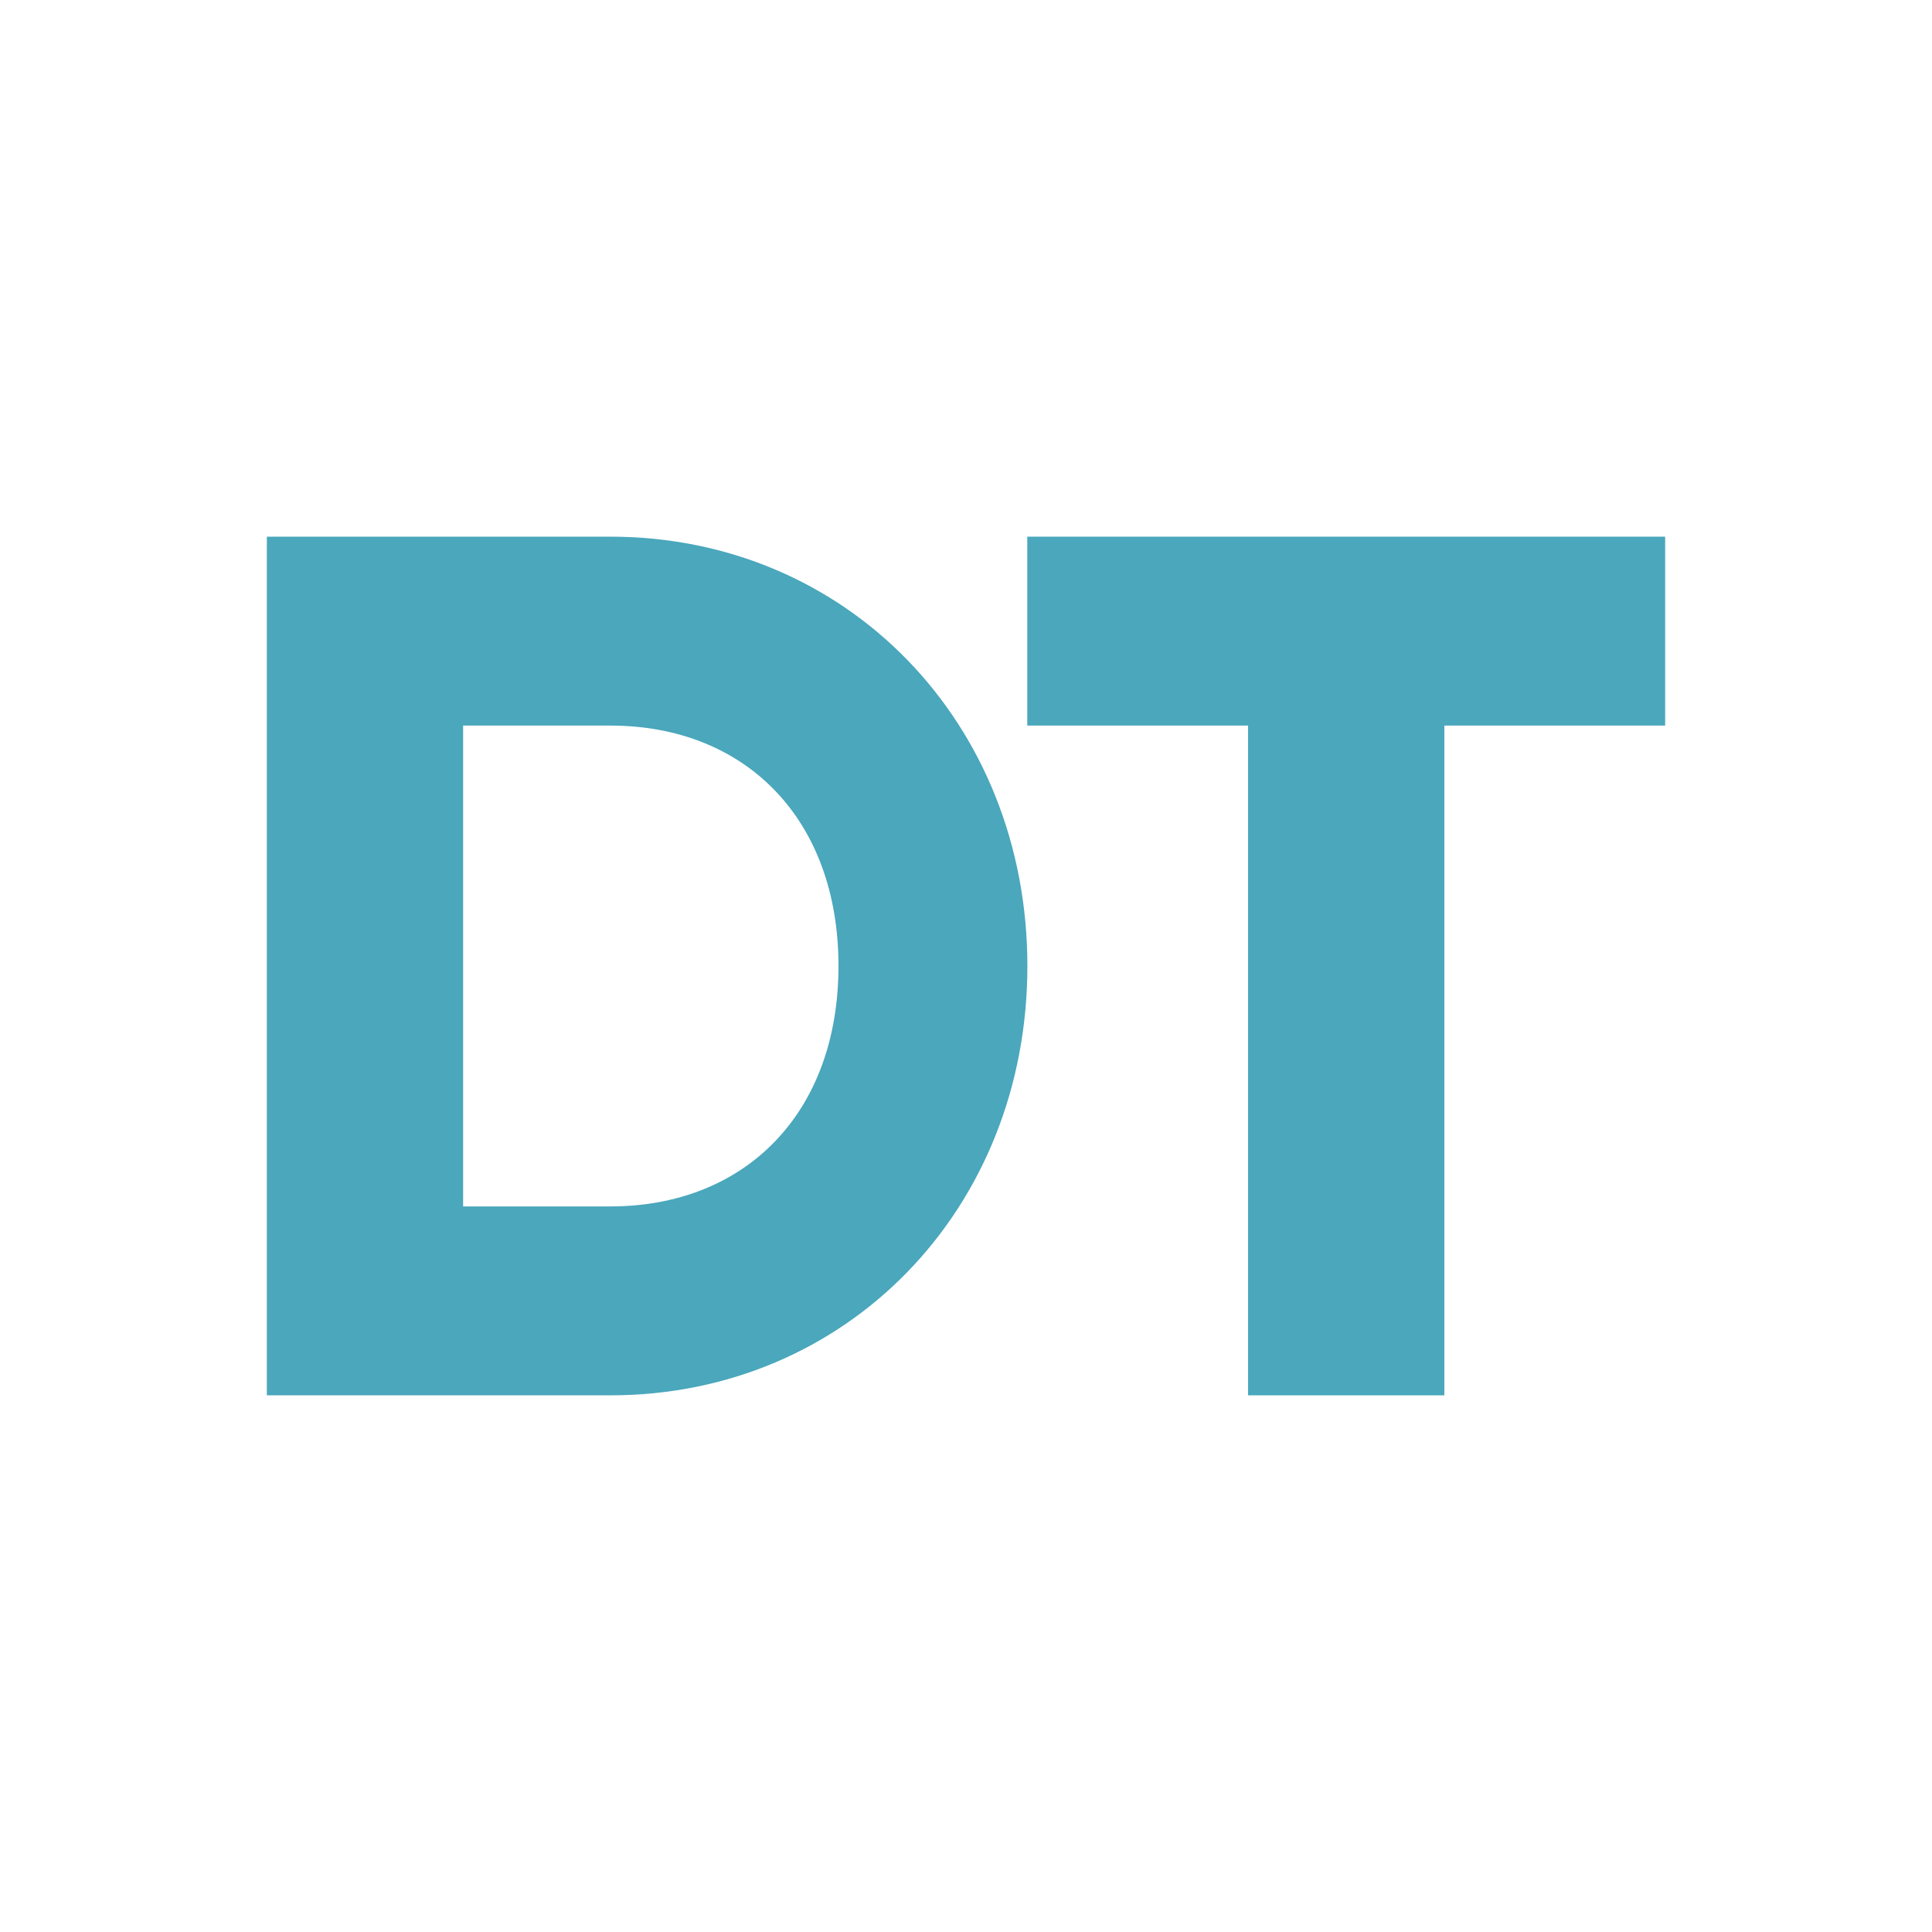 <svg width="192" height="192" viewBox="0 0 192 192" fill="none" xmlns="http://www.w3.org/2000/svg">
<rect width="192" height="192" fill="white"/>
<path d="M60.652 53.333H26.519V138.667H60.652C84.18 138.667 102.1 120.137 102.1 96C102.1 71.863 84.18 53.333 60.652 53.333ZM60.652 119.893H46.024V72.107H60.652C74.062 72.107 83.327 81.371 83.327 96C83.327 110.628 74.062 119.893 60.652 119.893Z" fill="#4AA7BC"/>
<path d="M165.481 53.333H102.09V72.107H124.033V138.667H143.538V72.107H165.481V53.333Z" fill="#4AA7BC"/>
</svg>
